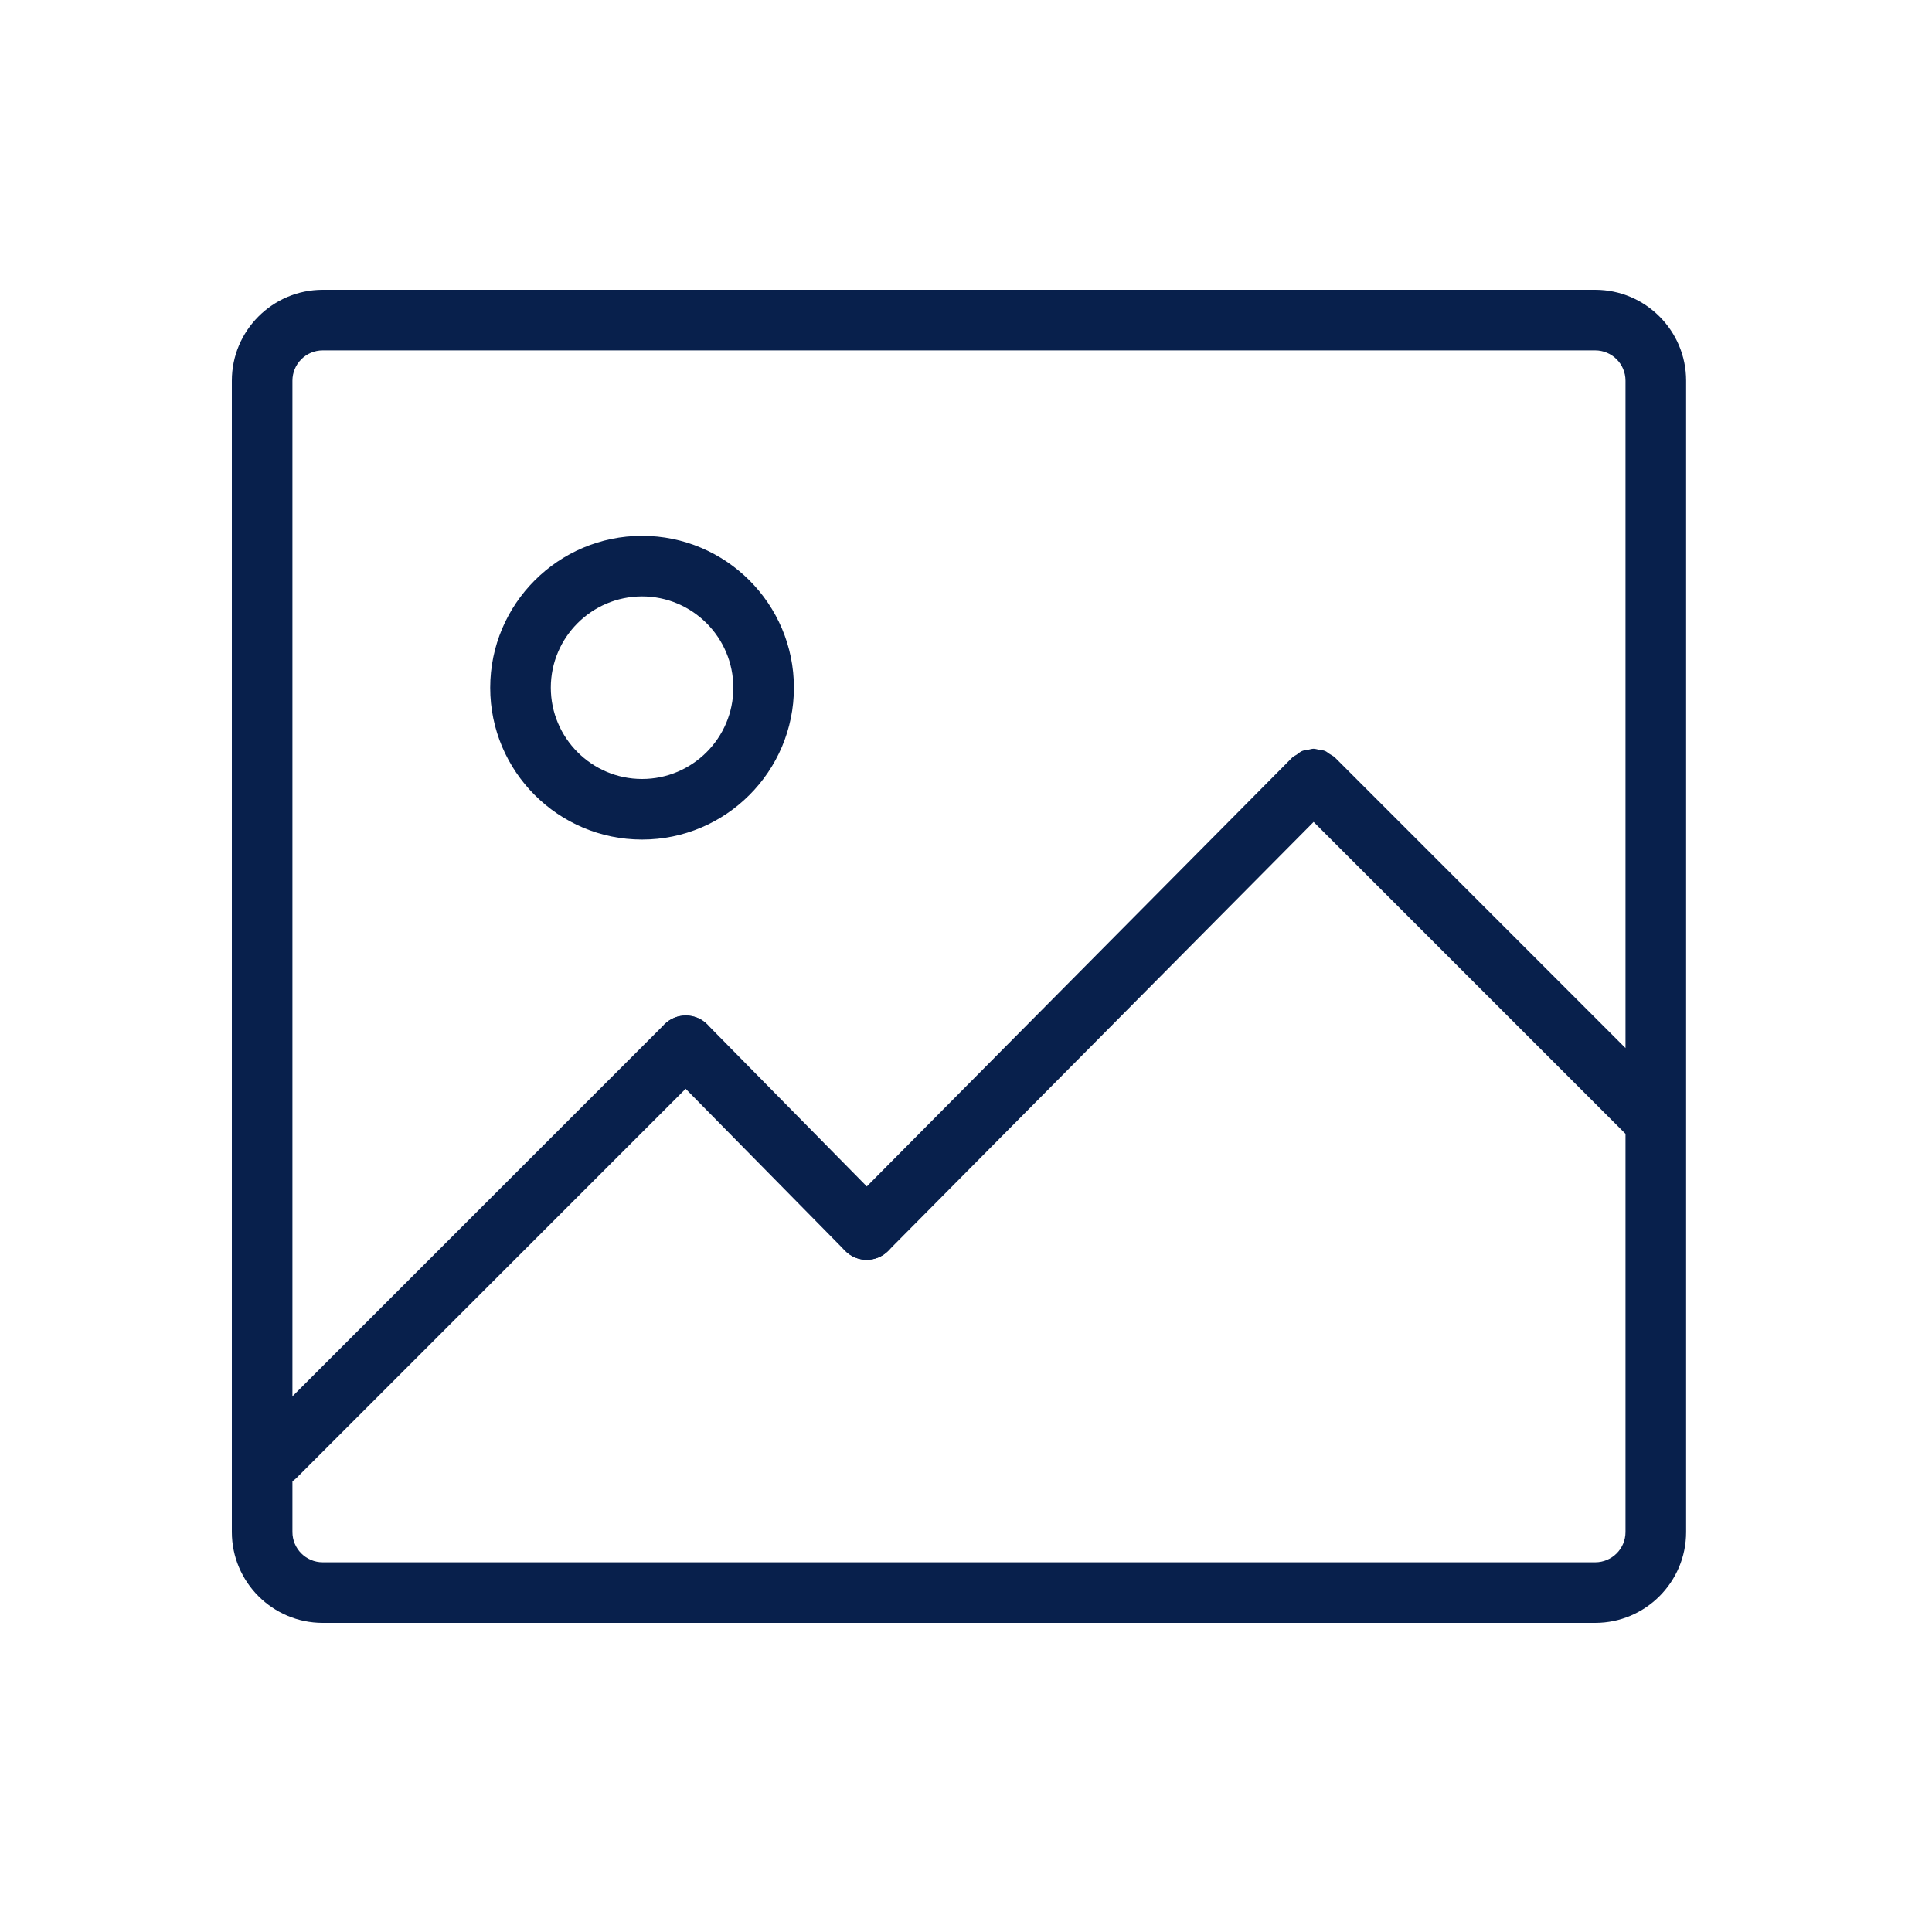 <svg width="100" height="100" viewBox="0 0 100 100" fill="none" xmlns="http://www.w3.org/2000/svg">
<path d="M14.252 76.943C13.85 76.943 13.449 76.79 13.142 76.485C12.53 75.874 12.53 74.879 13.142 74.268L34.387 53.022C34.999 52.411 35.993 52.411 36.605 53.022C37.216 53.634 37.216 54.628 36.605 55.24L15.359 76.485C15.055 76.79 14.653 76.943 14.252 76.943Z" fill="#08204C"/>
<path d="M44.86 65.207C44.455 65.207 44.051 65.05 43.743 64.74L34.381 55.23C33.773 54.612 33.782 53.621 34.4 53.013C35.018 52.404 36.009 52.414 36.617 53.032L45.98 62.541C46.588 63.159 46.578 64.15 45.961 64.758C45.653 65.056 45.255 65.207 44.86 65.207Z" fill="#08204C"/>
<path d="M82.568 15H16.704C14.111 15 12 17.111 12 19.704V79.296C12 81.889 14.111 84 16.704 84H82.568C85.162 84 87.273 81.889 87.273 79.296V19.704C87.273 17.111 85.162 15 82.568 15ZM82.568 80.864H16.704C15.839 80.864 15.136 80.161 15.136 79.296V19.704C15.136 18.839 15.839 18.136 16.704 18.136H82.568C83.434 18.136 84.136 18.839 84.136 19.704V54.248L69.101 39.213C69.101 39.213 69.101 39.21 69.097 39.21C69.016 39.128 68.909 39.084 68.815 39.021C68.737 38.971 68.665 38.902 68.58 38.868C68.486 38.83 68.385 38.83 68.288 38.811C68.188 38.792 68.091 38.755 67.99 38.755C67.89 38.755 67.796 38.792 67.699 38.811C67.598 38.83 67.498 38.83 67.401 38.871C67.297 38.912 67.213 38.993 67.118 39.059C67.04 39.112 66.952 39.144 66.883 39.213V39.216C66.883 39.216 66.883 39.216 66.88 39.216L43.749 62.535C43.138 63.15 43.144 64.144 43.756 64.752C44.063 65.056 44.461 65.207 44.86 65.207C45.264 65.207 45.666 65.053 45.973 64.743L67.993 42.544L84.136 58.686V79.296C84.136 80.161 83.434 80.864 82.568 80.864Z" fill="#08204C"/>
<path d="M33.233 43.456C28.899 43.456 25.373 39.931 25.373 35.597C25.373 31.262 28.899 27.734 33.233 27.734C37.568 27.734 41.093 31.259 41.093 35.593C41.093 39.928 37.568 43.456 33.233 43.456ZM33.233 30.87C30.627 30.87 28.51 32.99 28.51 35.593C28.51 38.197 30.63 40.32 33.233 40.32C35.836 40.32 37.957 38.2 37.957 35.597C37.957 32.993 35.84 30.87 33.233 30.87Z" fill="#08204C"/>
</svg>
